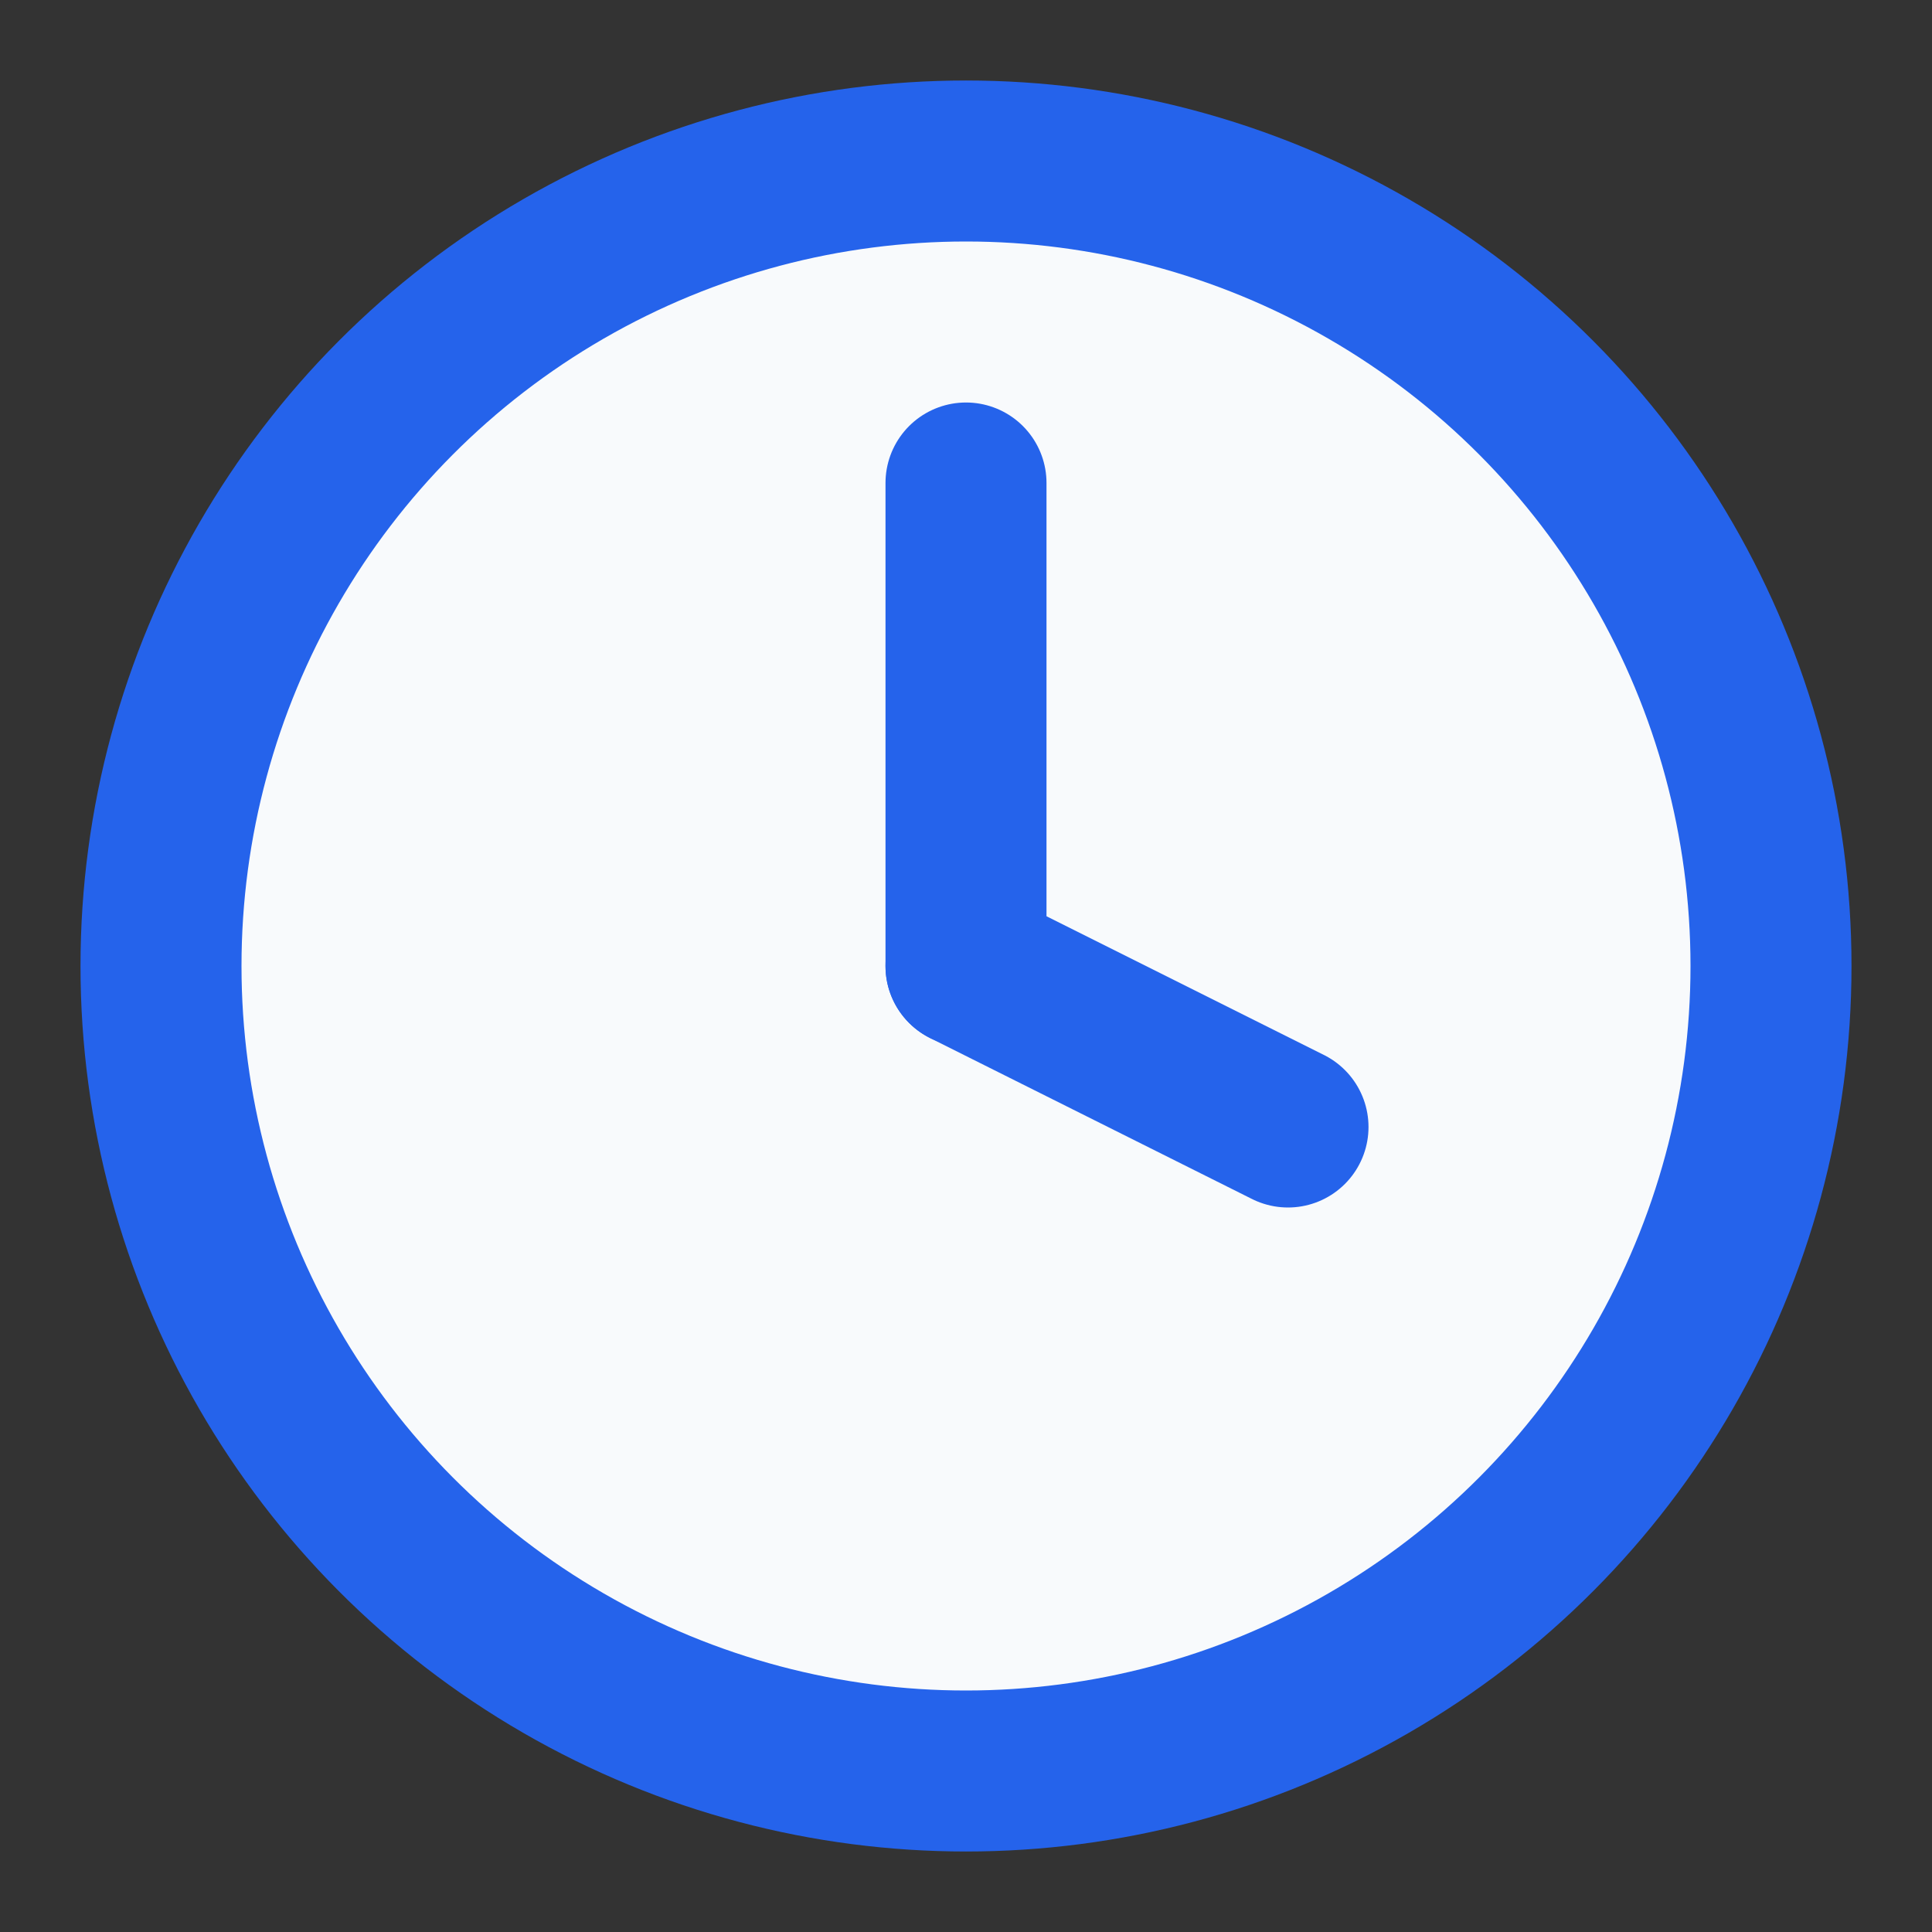 <svg viewBox="0 0 24 24" xmlns="http://www.w3.org/2000/svg">
  <rect x="0" y="0" width="24" height="24" fill="#333333" stroke="none"/>
  <circle cx="12" cy="12" r="10" stroke="#2563eb" stroke-width="2" fill="#f8fafc"/>
  <polyline points="12,6 12,12 16,14" stroke="#2563eb" stroke-width="2" fill="none" stroke-linecap="round" stroke-linejoin="round"/>
  <circle cx="12" cy="12" r="1" fill="#2563eb"/>
</svg>